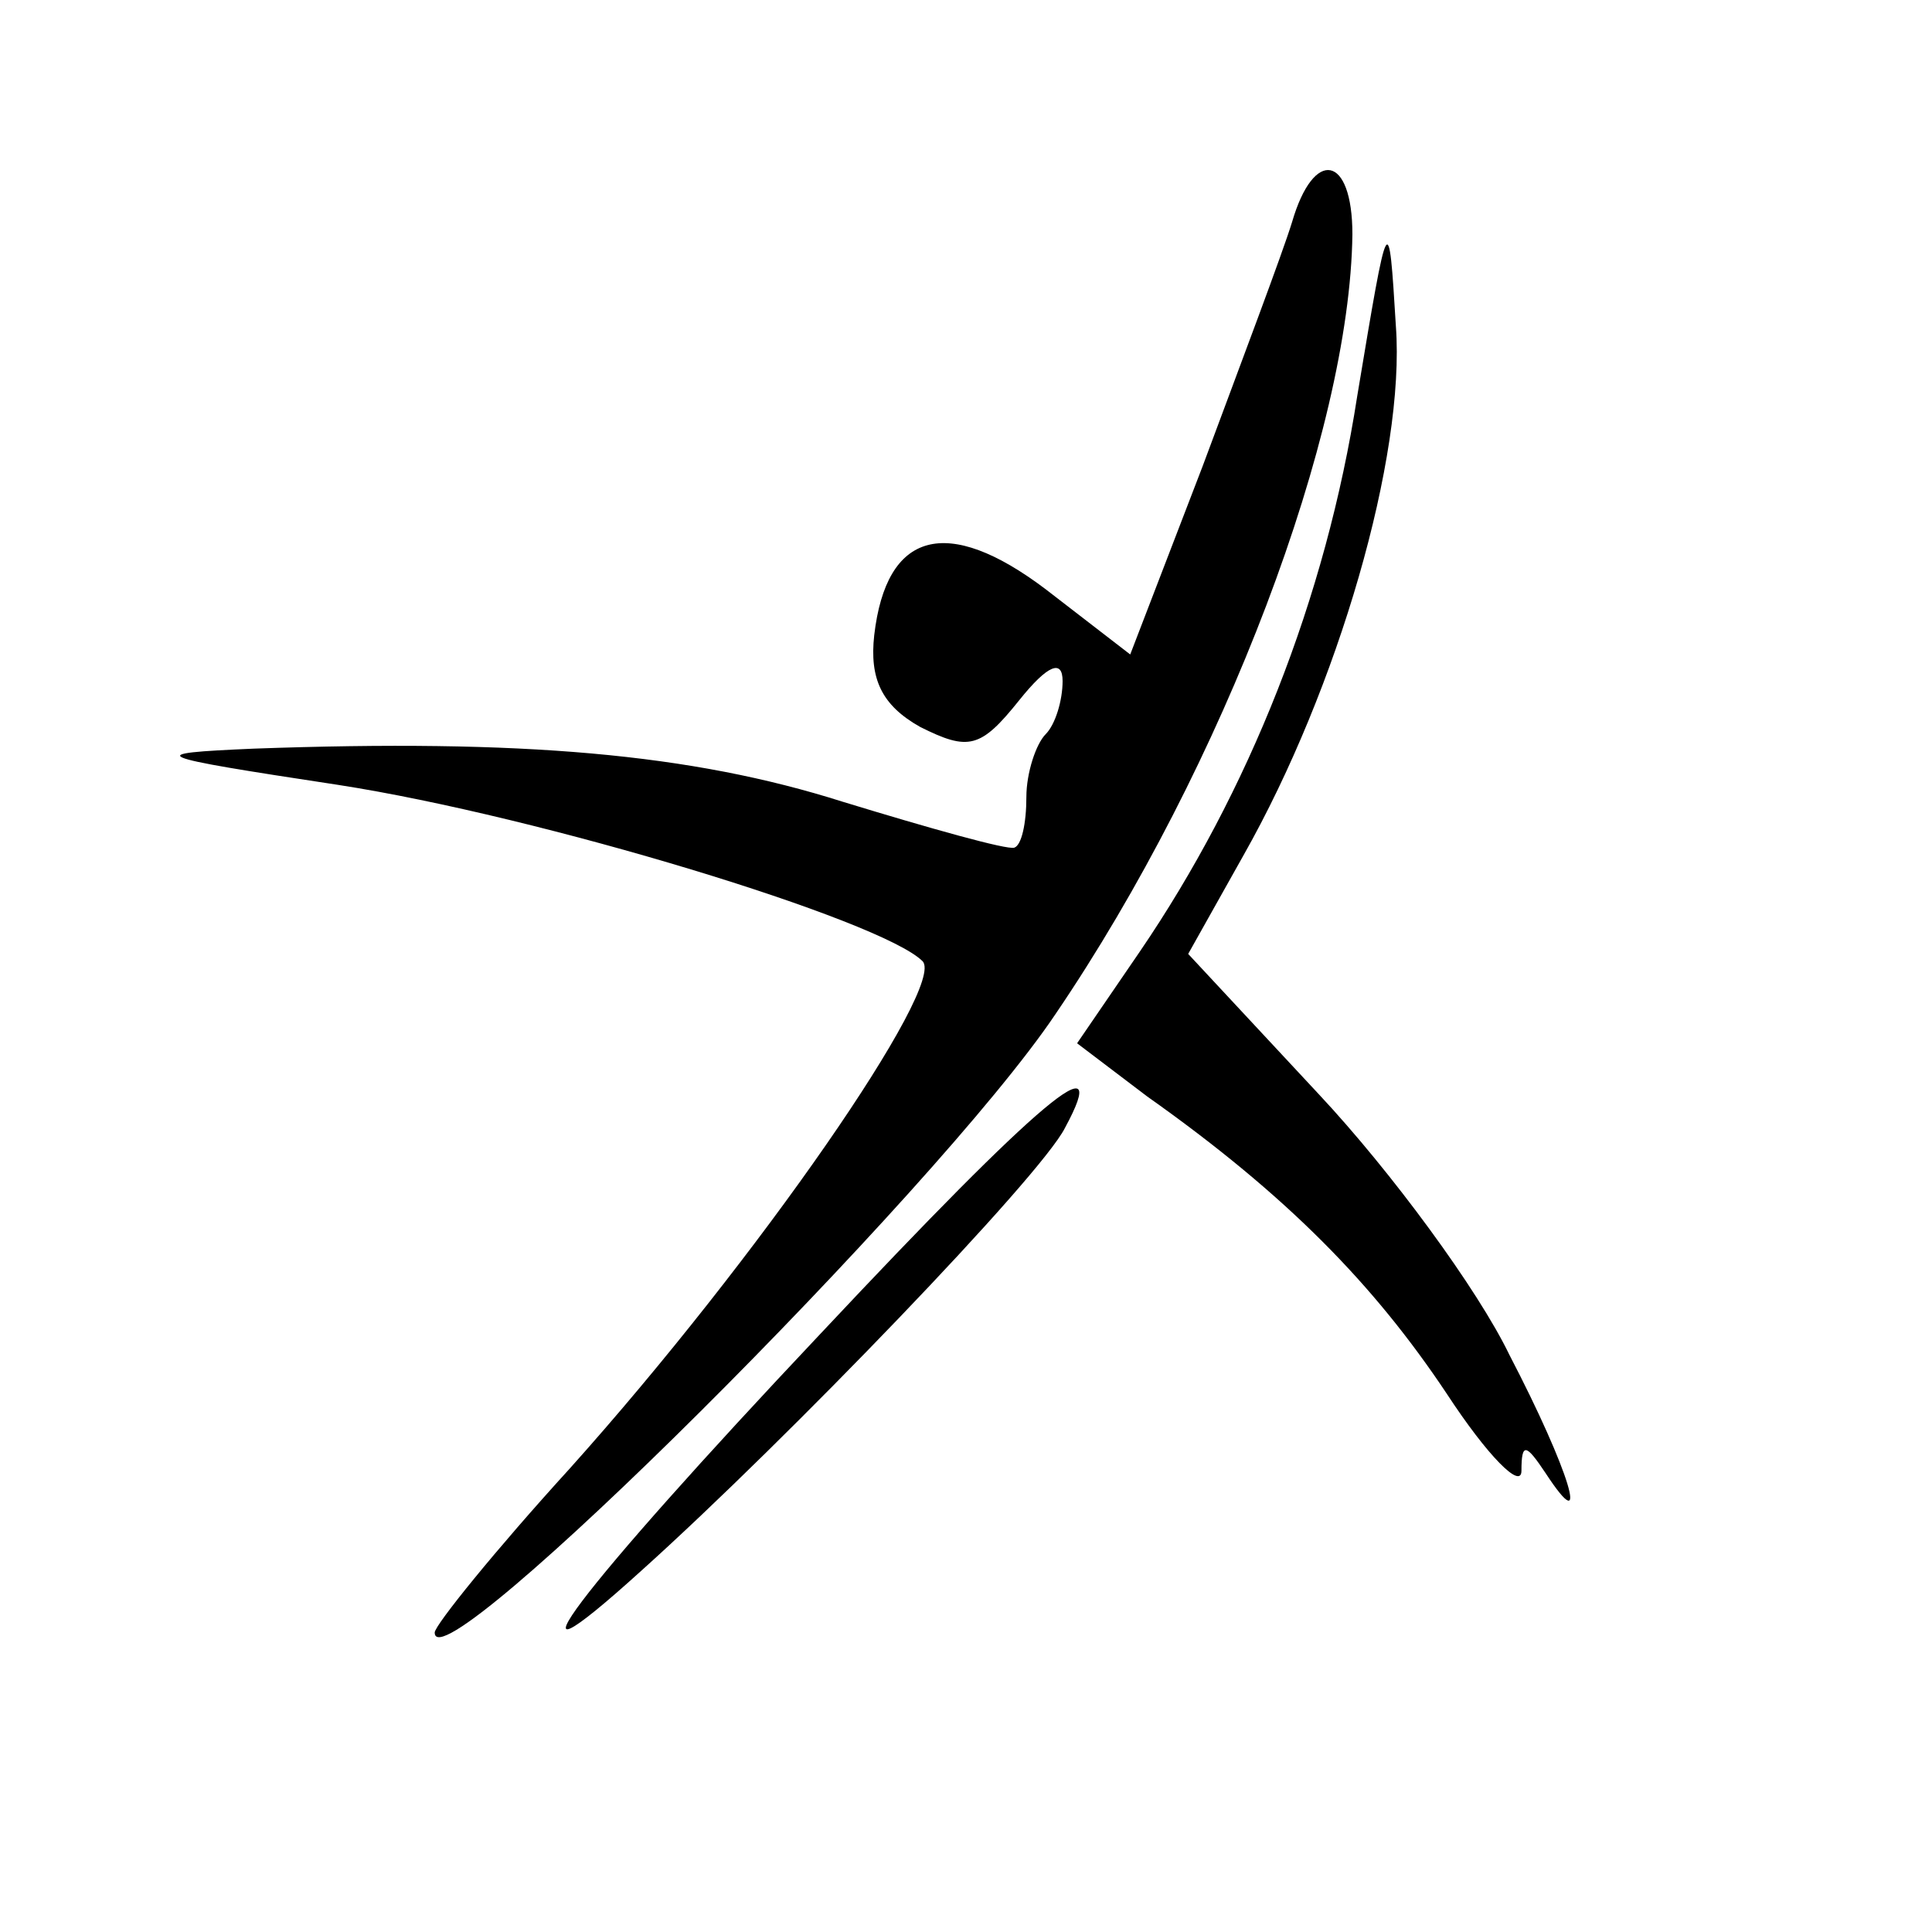 <?xml version="1.0" standalone="no"?>
<!DOCTYPE svg PUBLIC "-//W3C//DTD SVG 20010904//EN"
 "http://www.w3.org/TR/2001/REC-SVG-20010904/DTD/svg10.dtd">
<svg version="1.0" xmlns="http://www.w3.org/2000/svg"
 width="80pt" height="80pt" viewBox="0 0 80 80"
 preserveAspectRatio="xMidYMid meet">
<g transform="translate(0,80) scale(0.1,-0.1)"
fill="#000000" stroke="none">
<path d="M535 708 c-4 -13 -21 -58 -37 -101 l-30 -78 -35 27 c-41 31 -66 24
-71 -19 -2 -18 3 -29 19 -38 20 -10 25 -9 41 11 12 15 18 17 18 8 0 -8 -3 -18
-7 -22 -4 -4 -8 -16 -8 -26 0 -11 -2 -20 -5 -21 -3 -1 -35 8 -71 19 -63 20
-133 26 -244 22 -46 -2 -44 -3 35 -15 84 -13 225 -56 242 -73 10 -10 -68 -123
-146 -210 -31 -34 -56 -65 -56 -68 0 -24 208 183 257 256 70 103 122 241 123
323 0 33 -16 36 -25 5z"/>
<path d="M562 636 c-13 -84 -45 -164 -90 -230 l-26 -38 29 -22 c58 -41 94 -78
124 -123 17 -26 31 -40 31 -32 0 12 2 11 10 -1 19 -29 10 1 -15 49 -13 27 -49
76 -79 108 l-54 58 23 41 c39 69 67 165 63 219 -3 49 -3 49 -16 -29z"/>
<path d="M340 248 c-101 -107 -138 -156 -74 -98 60 54 165 163 175 183 20 37
-10 12 -101 -85z"/>
</g>
</svg>
